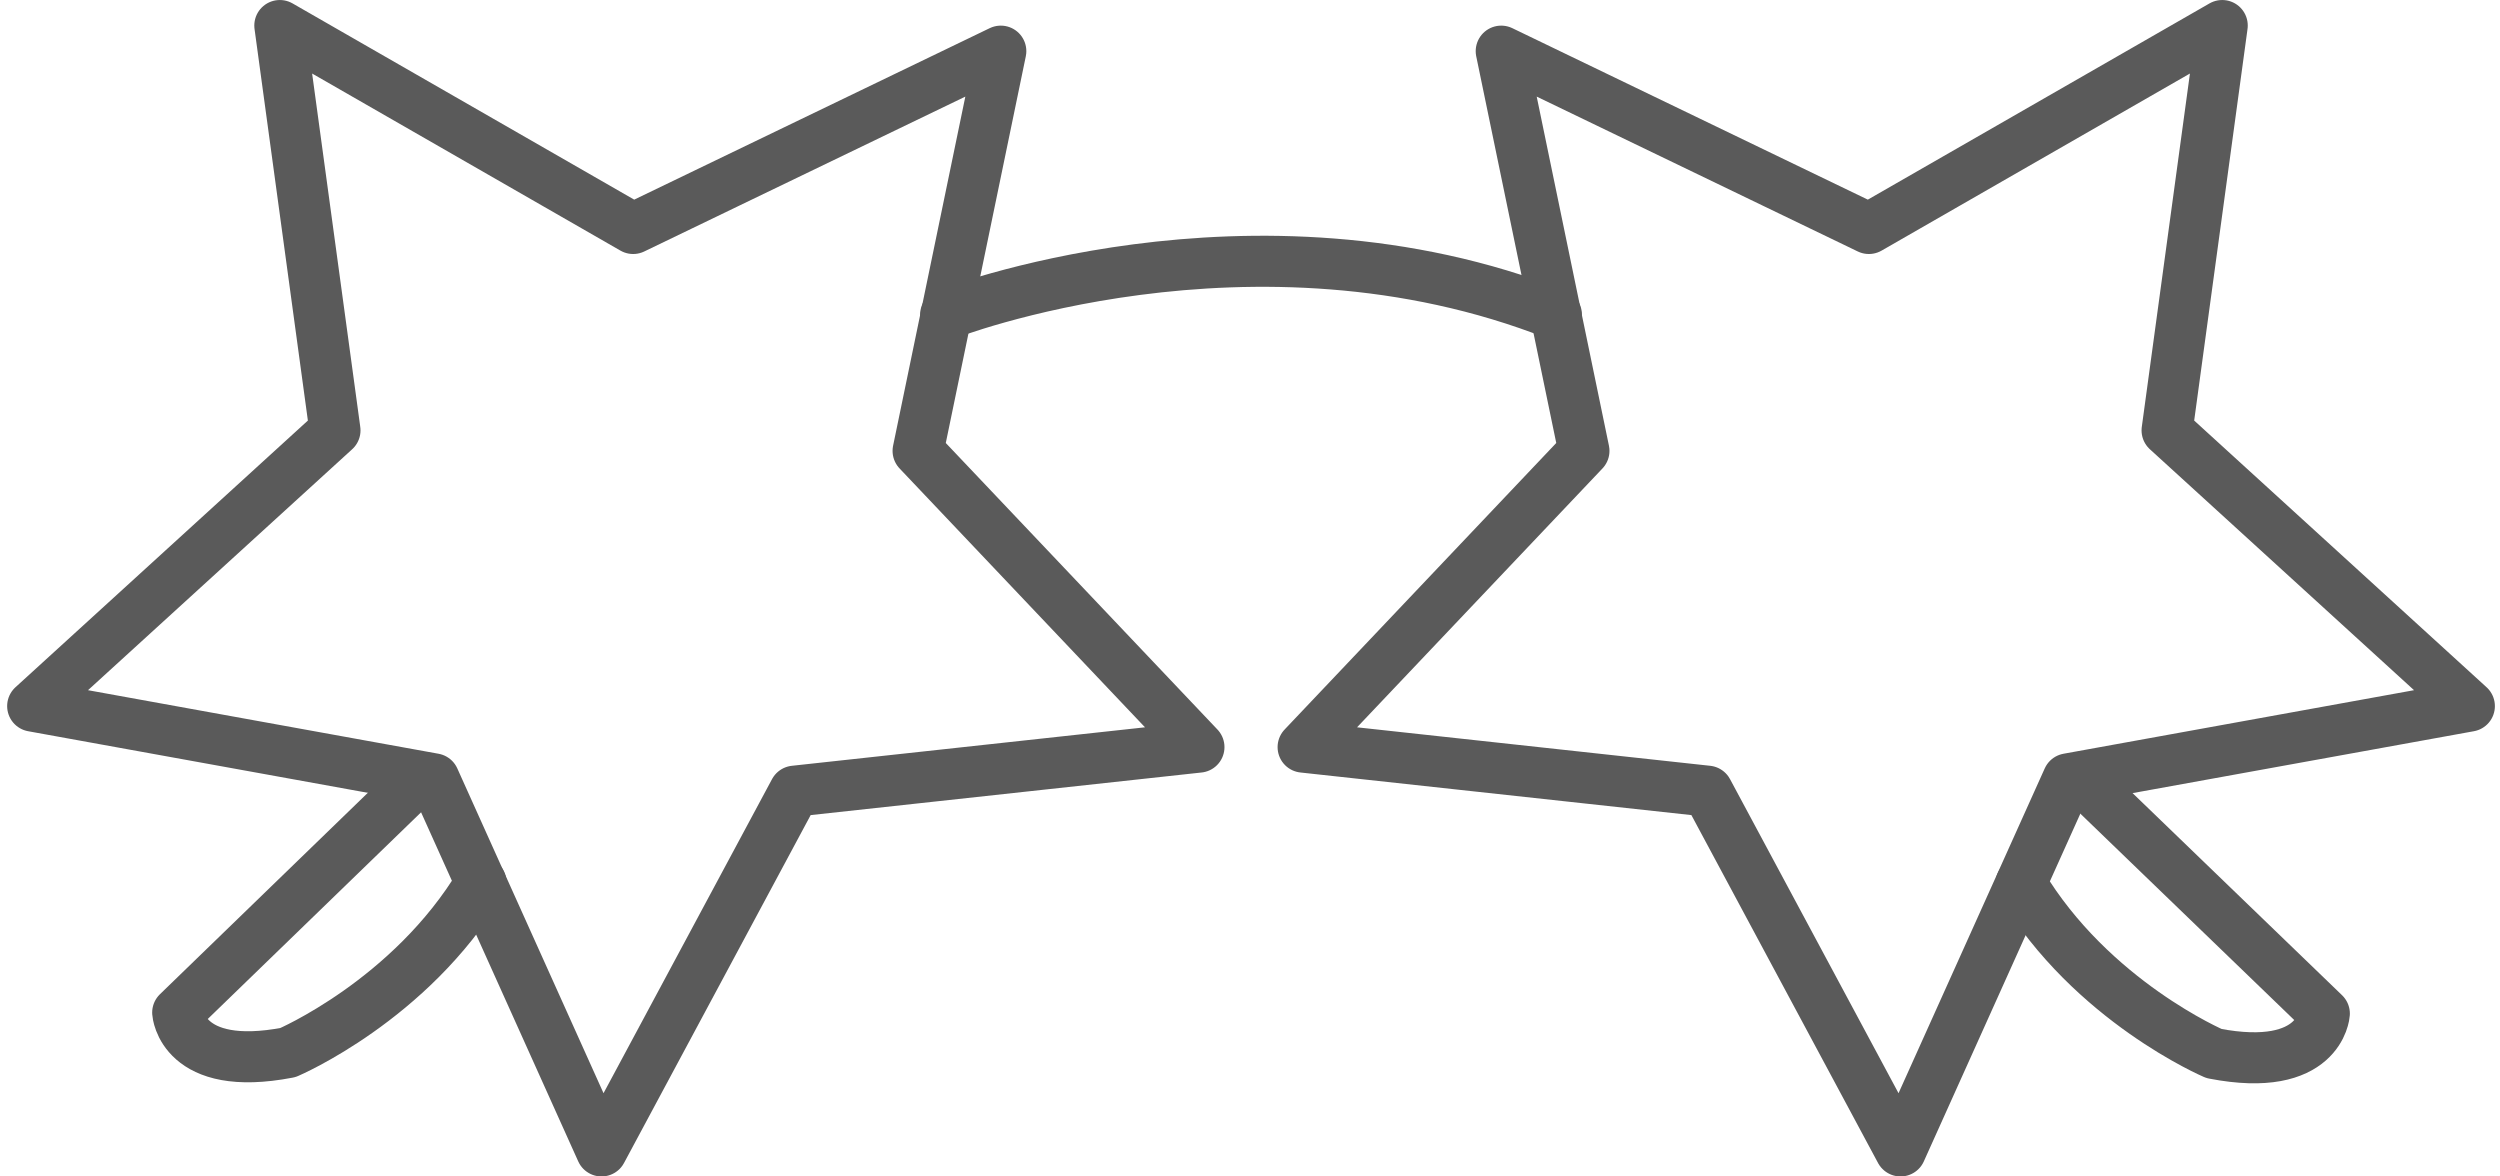 <?xml version="1.0" encoding="UTF-8"?>
<svg width="102px" height="48px" viewBox="0 0 102 48" version="1.1" xmlns="http://www.w3.org/2000/svg" xmlns:xlink="http://www.w3.org/1999/xlink">
    <!-- Generator: Sketch 55.2 (78181) - https://sketchapp.com -->
    <title>irregular</title>
    <desc>Created with Sketch.</desc>
    <g id="Page-1" stroke="none" stroke-width="1" fill="none" fill-rule="evenodd" stroke-linecap="round" stroke-linejoin="round">
        <g id="FrameShape" transform="translate(-2882, -1221)" stroke="#5A5A5A" stroke-width="2.083">
            <g id="irregular" transform="translate(2883, 1222)">
                <g id="Group">
                    <path d="M37.583,11.835 C37.583,11.835 50.083,6.942 62.5,11.835" id="Path"></path>
                    <path d="M15.875,30.987 L6.25,40.313 C6.25,40.313 6.417,42.78 10.75,41.944 C10.75,41.944 15.75,39.811 18.625,35.002" id="Path"></path>
                    <polygon id="Path" points="39.833 1.087 36.458 17.396 47.917 29.482 31.417 31.28 23.542 45.958 16.708 30.778 0.333 27.809 12.667 16.56 10.417 0.042 24.833 8.322"></polygon>
                    <path d="M81.458,35.044 C84.333,39.853 89.333,41.985 89.333,41.985 C93.667,42.822 93.833,40.355 93.833,40.355 L84.167,31.029" id="Path"></path>
                    <polygon id="Path" points="60.25 1.087 63.625 17.396 52.167 29.482 68.667 31.28 76.542 45.958 83.375 30.778 99.75 27.809 87.417 16.56 89.667 0.042 75.25 8.322"></polygon>
                </g>
            </g>
        </g>
    </g>
</svg>